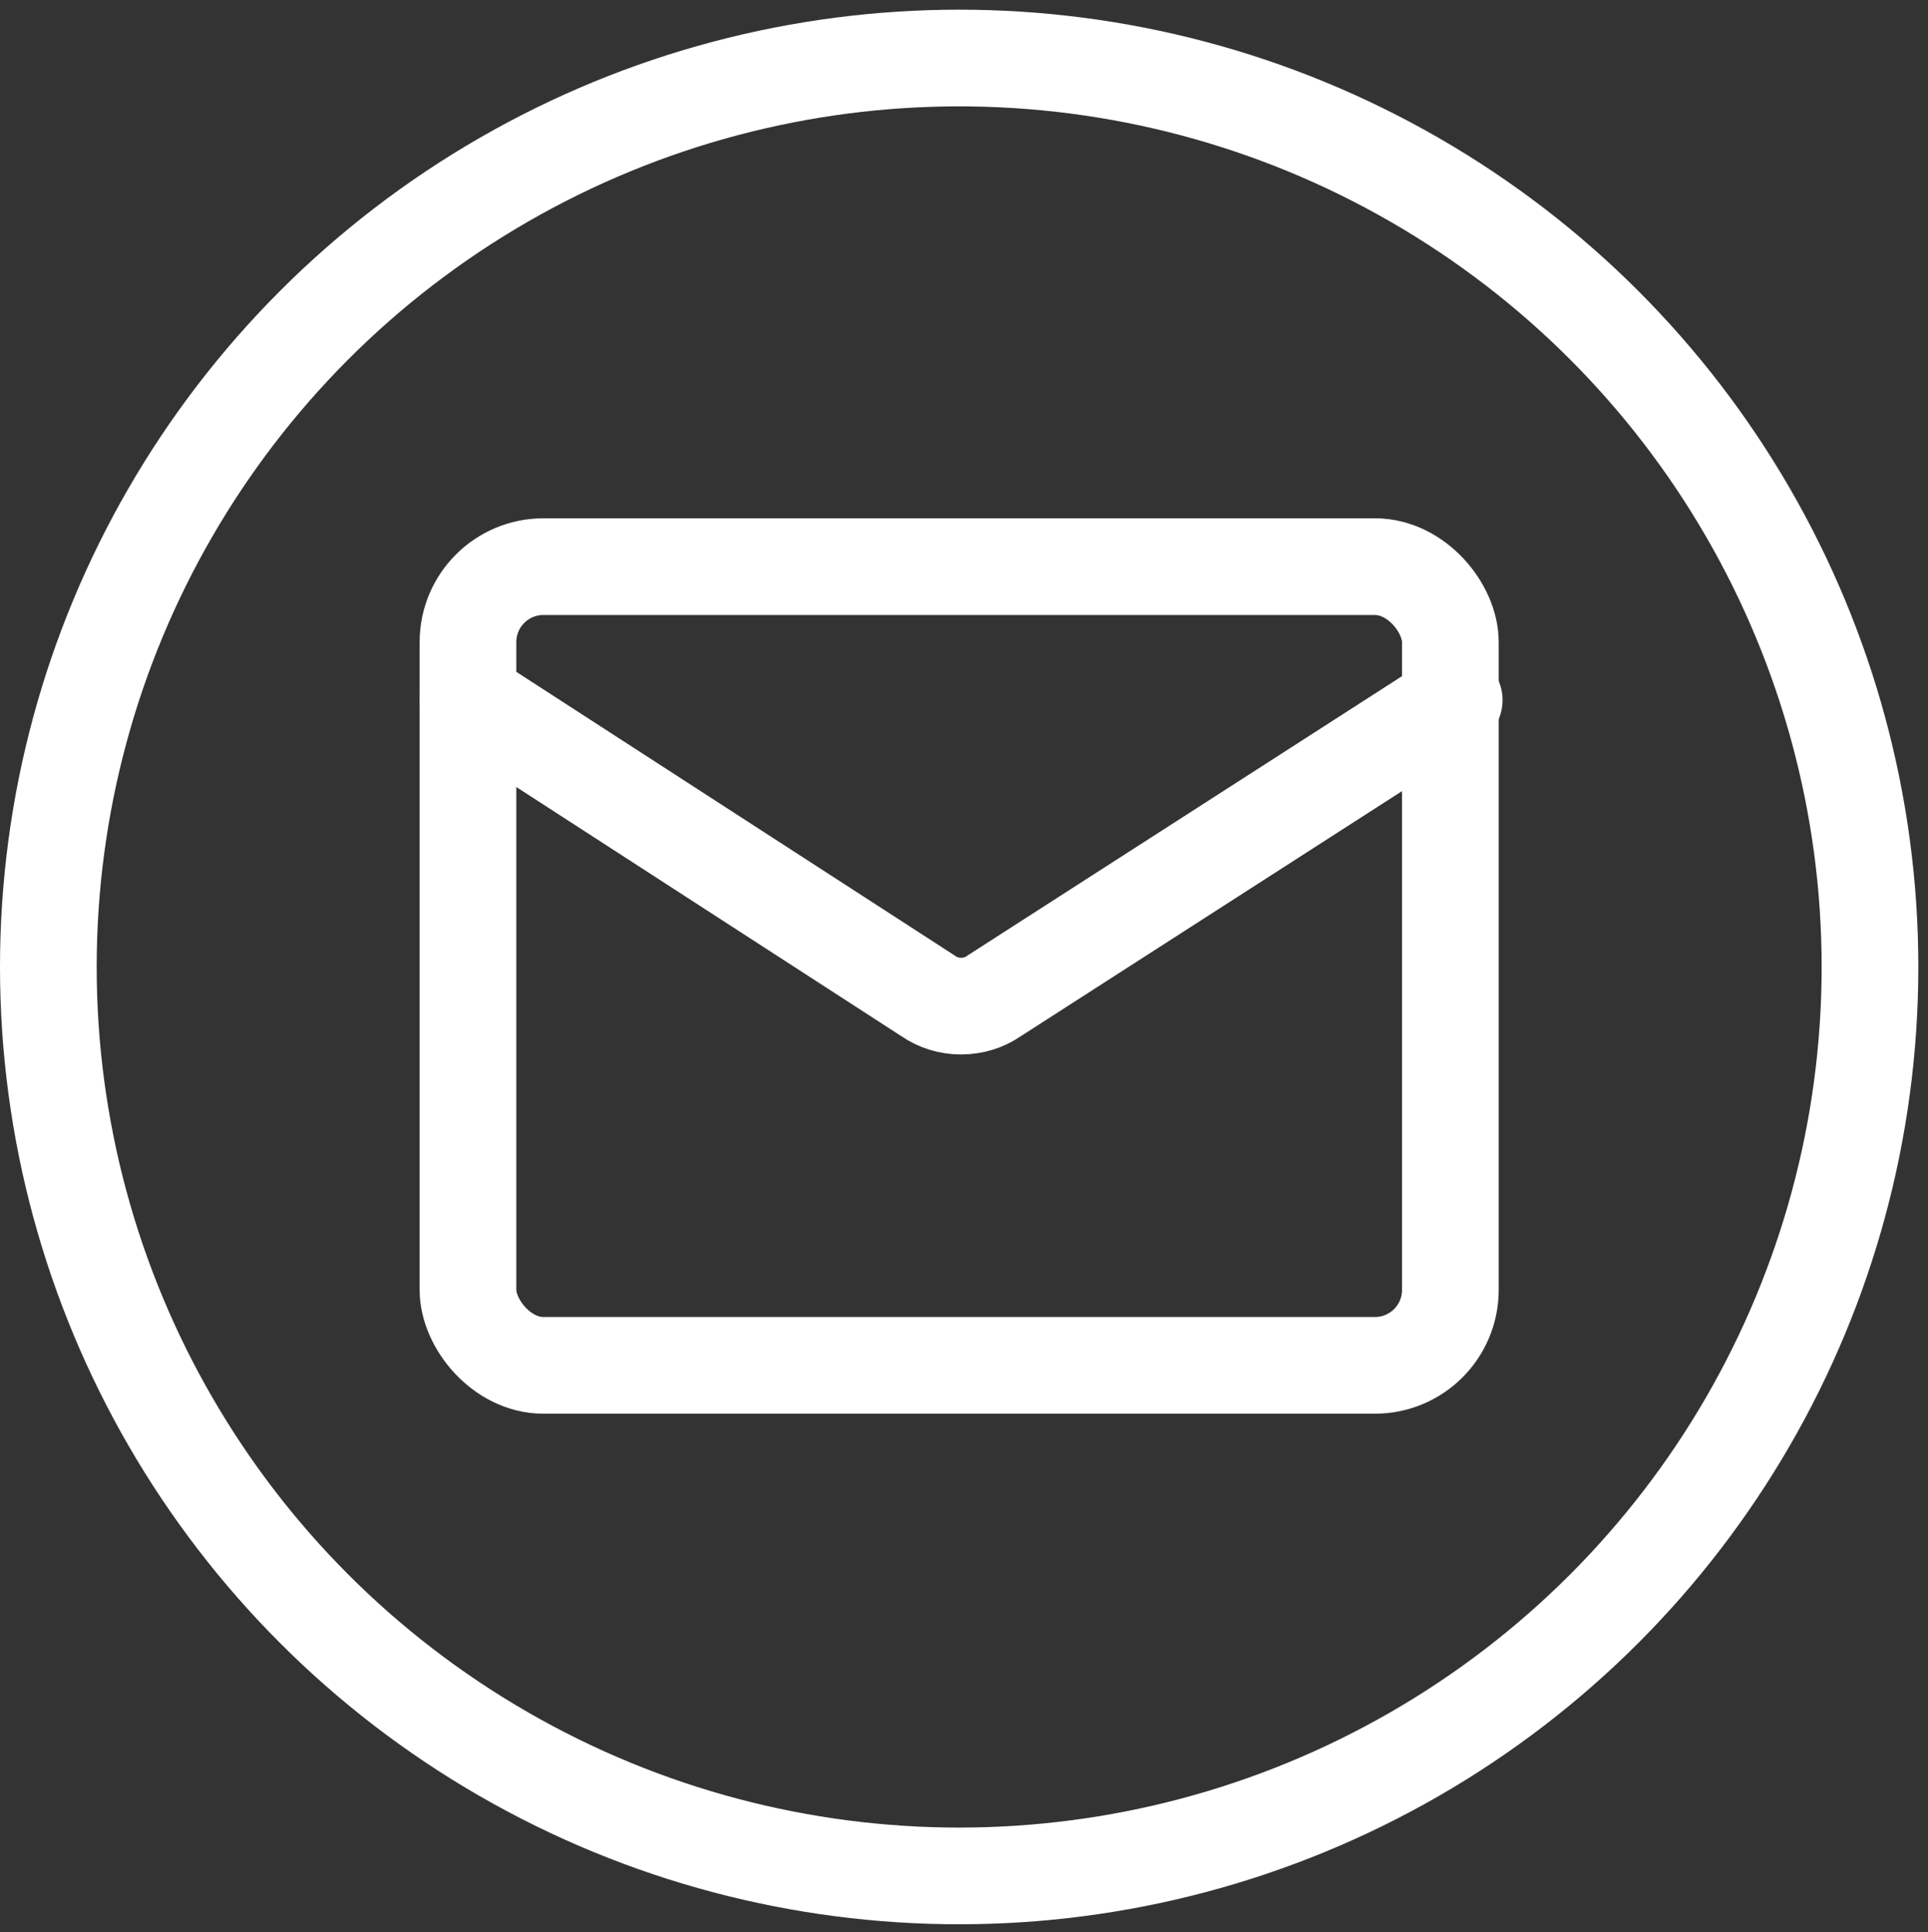<?xml version="1.0" encoding="UTF-8"?> <svg xmlns="http://www.w3.org/2000/svg" id="Ebene_2" version="1.1" viewBox="0 0 99.7 99.9"><rect x="0" y="0" width="99.7" height="99.9" fill="#333333" stroke="none"/><defs><style> .st0 { fill: none; stroke: #fff; stroke-linecap: round; stroke-linejoin: round; stroke-width: 5px; } </style></defs><ellipse class="st0" cx="49.6" cy="50" rx="47.1" ry="47"></ellipse><g><rect class="st0" x="24.2" y="29.3" width="50.8" height="41.3" rx="3.9" ry="3.9"></rect><path class="st0" d="M24.2,36.1l23.8,15.4c1,.7,2.4.7,3.4,0l23.8-15.3"></path></g></svg> 